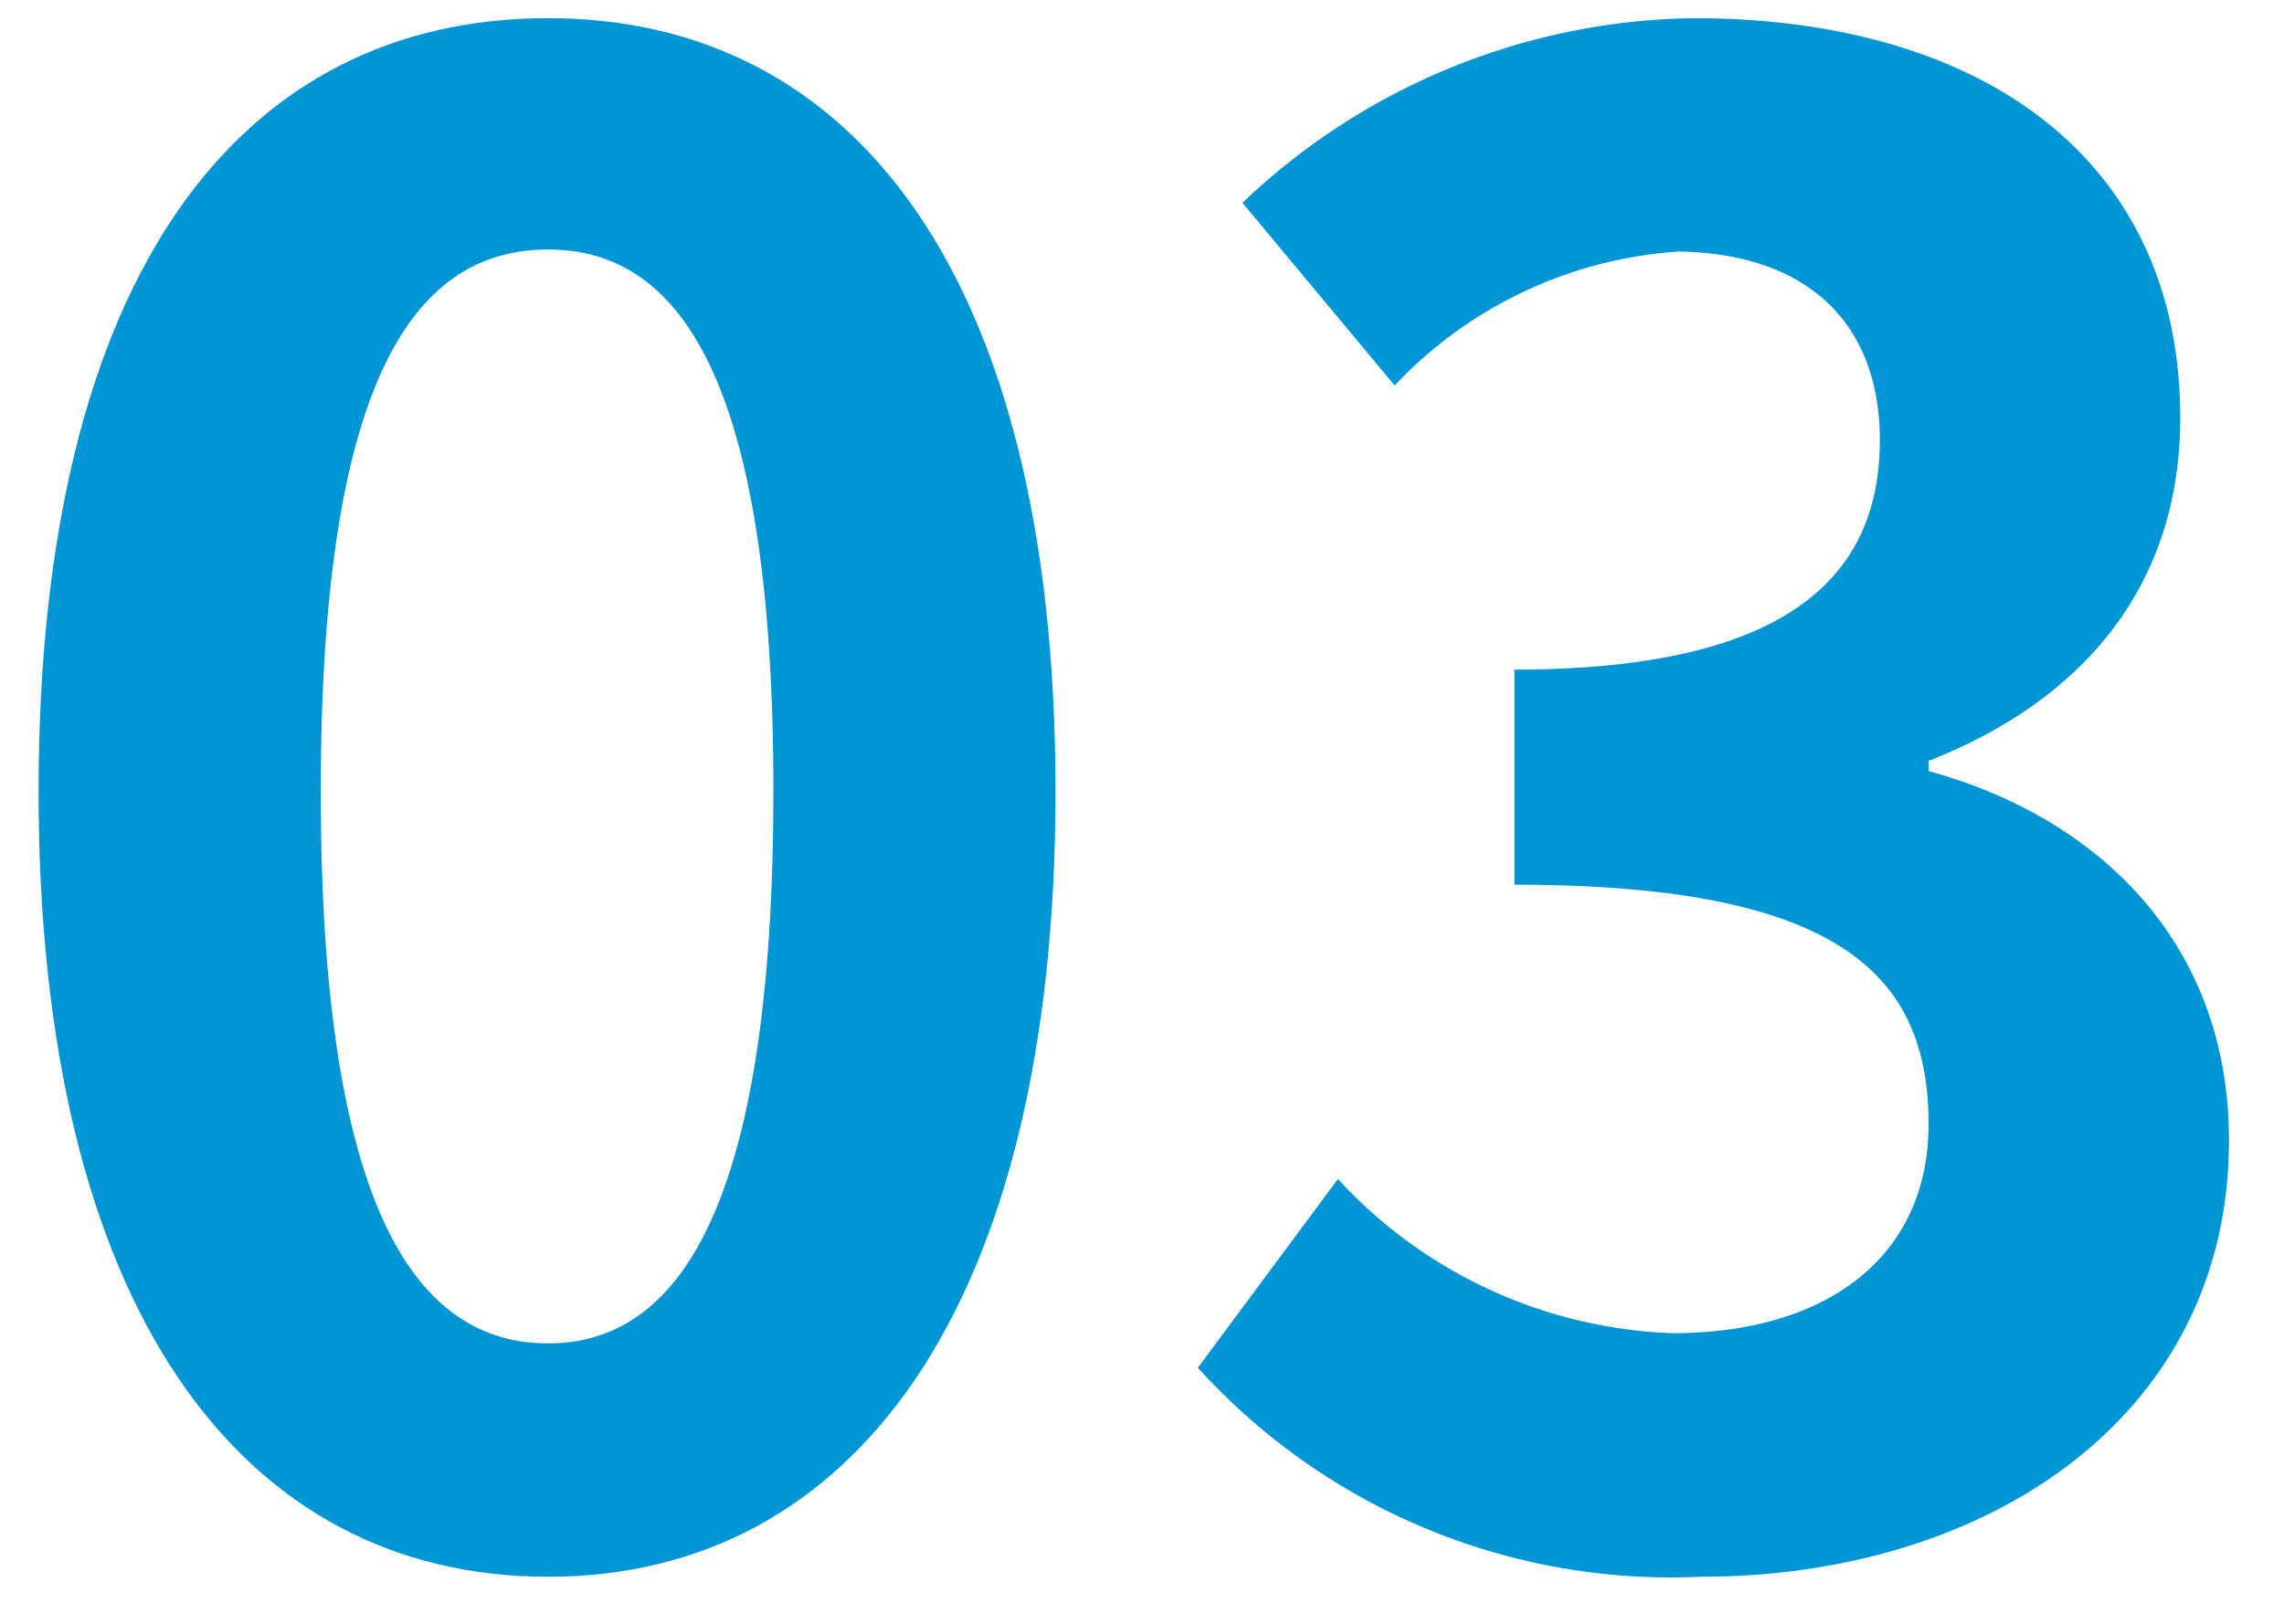 <svg xmlns="http://www.w3.org/2000/svg" viewBox="0 0 45 32"><defs><style>.cls-1{fill:#0096d6;}.cls-2{fill:none;}</style></defs><g id="レイヤー_2" data-name="レイヤー 2"><g id="layout"><path class="cls-1" d="M.76,15.596C.76,5.357,4.759.358,10.798.358c5.999,0,9.998,5.04,9.998,15.238s-3.999,15.477-9.998,15.477C4.759,31.073.76,25.794.76,15.596Zm14.478,0c0-8.279-1.92-10.679-4.439-10.679-2.56,0-4.479,2.4-4.479,10.679,0,8.318,1.92,10.878,4.479,10.878C13.317,26.474,15.237,23.914,15.237,15.596Z"/><path class="cls-1" d="M23.6,26.954l2.76-3.719A9.398,9.398,0,0,0,32.958,26.273c2.999,0,5.039-1.479,5.039-4.119,0-2.919-1.72-4.719-8.159-4.719V13.196c5.439,0,7.199-1.879,7.199-4.519,0-2.32-1.439-3.68-3.959-3.72a8.447,8.447,0,0,0-5.6,2.64l-2.999-3.6A13.13,13.13,0,0,1,33.357.358c5.72,0,9.599,2.799,9.599,7.878,0,3.2-1.8,5.52-4.959,6.759v.2c3.359.92,5.919,3.399,5.919,7.279,0,5.438-4.759,8.598-10.398,8.598A12.579,12.579,0,0,1,23.6,26.954Z"/><rect id="_スライス_" data-name="&lt;スライス&gt;" class="cls-2" width="45" height="32"/></g></g></svg>